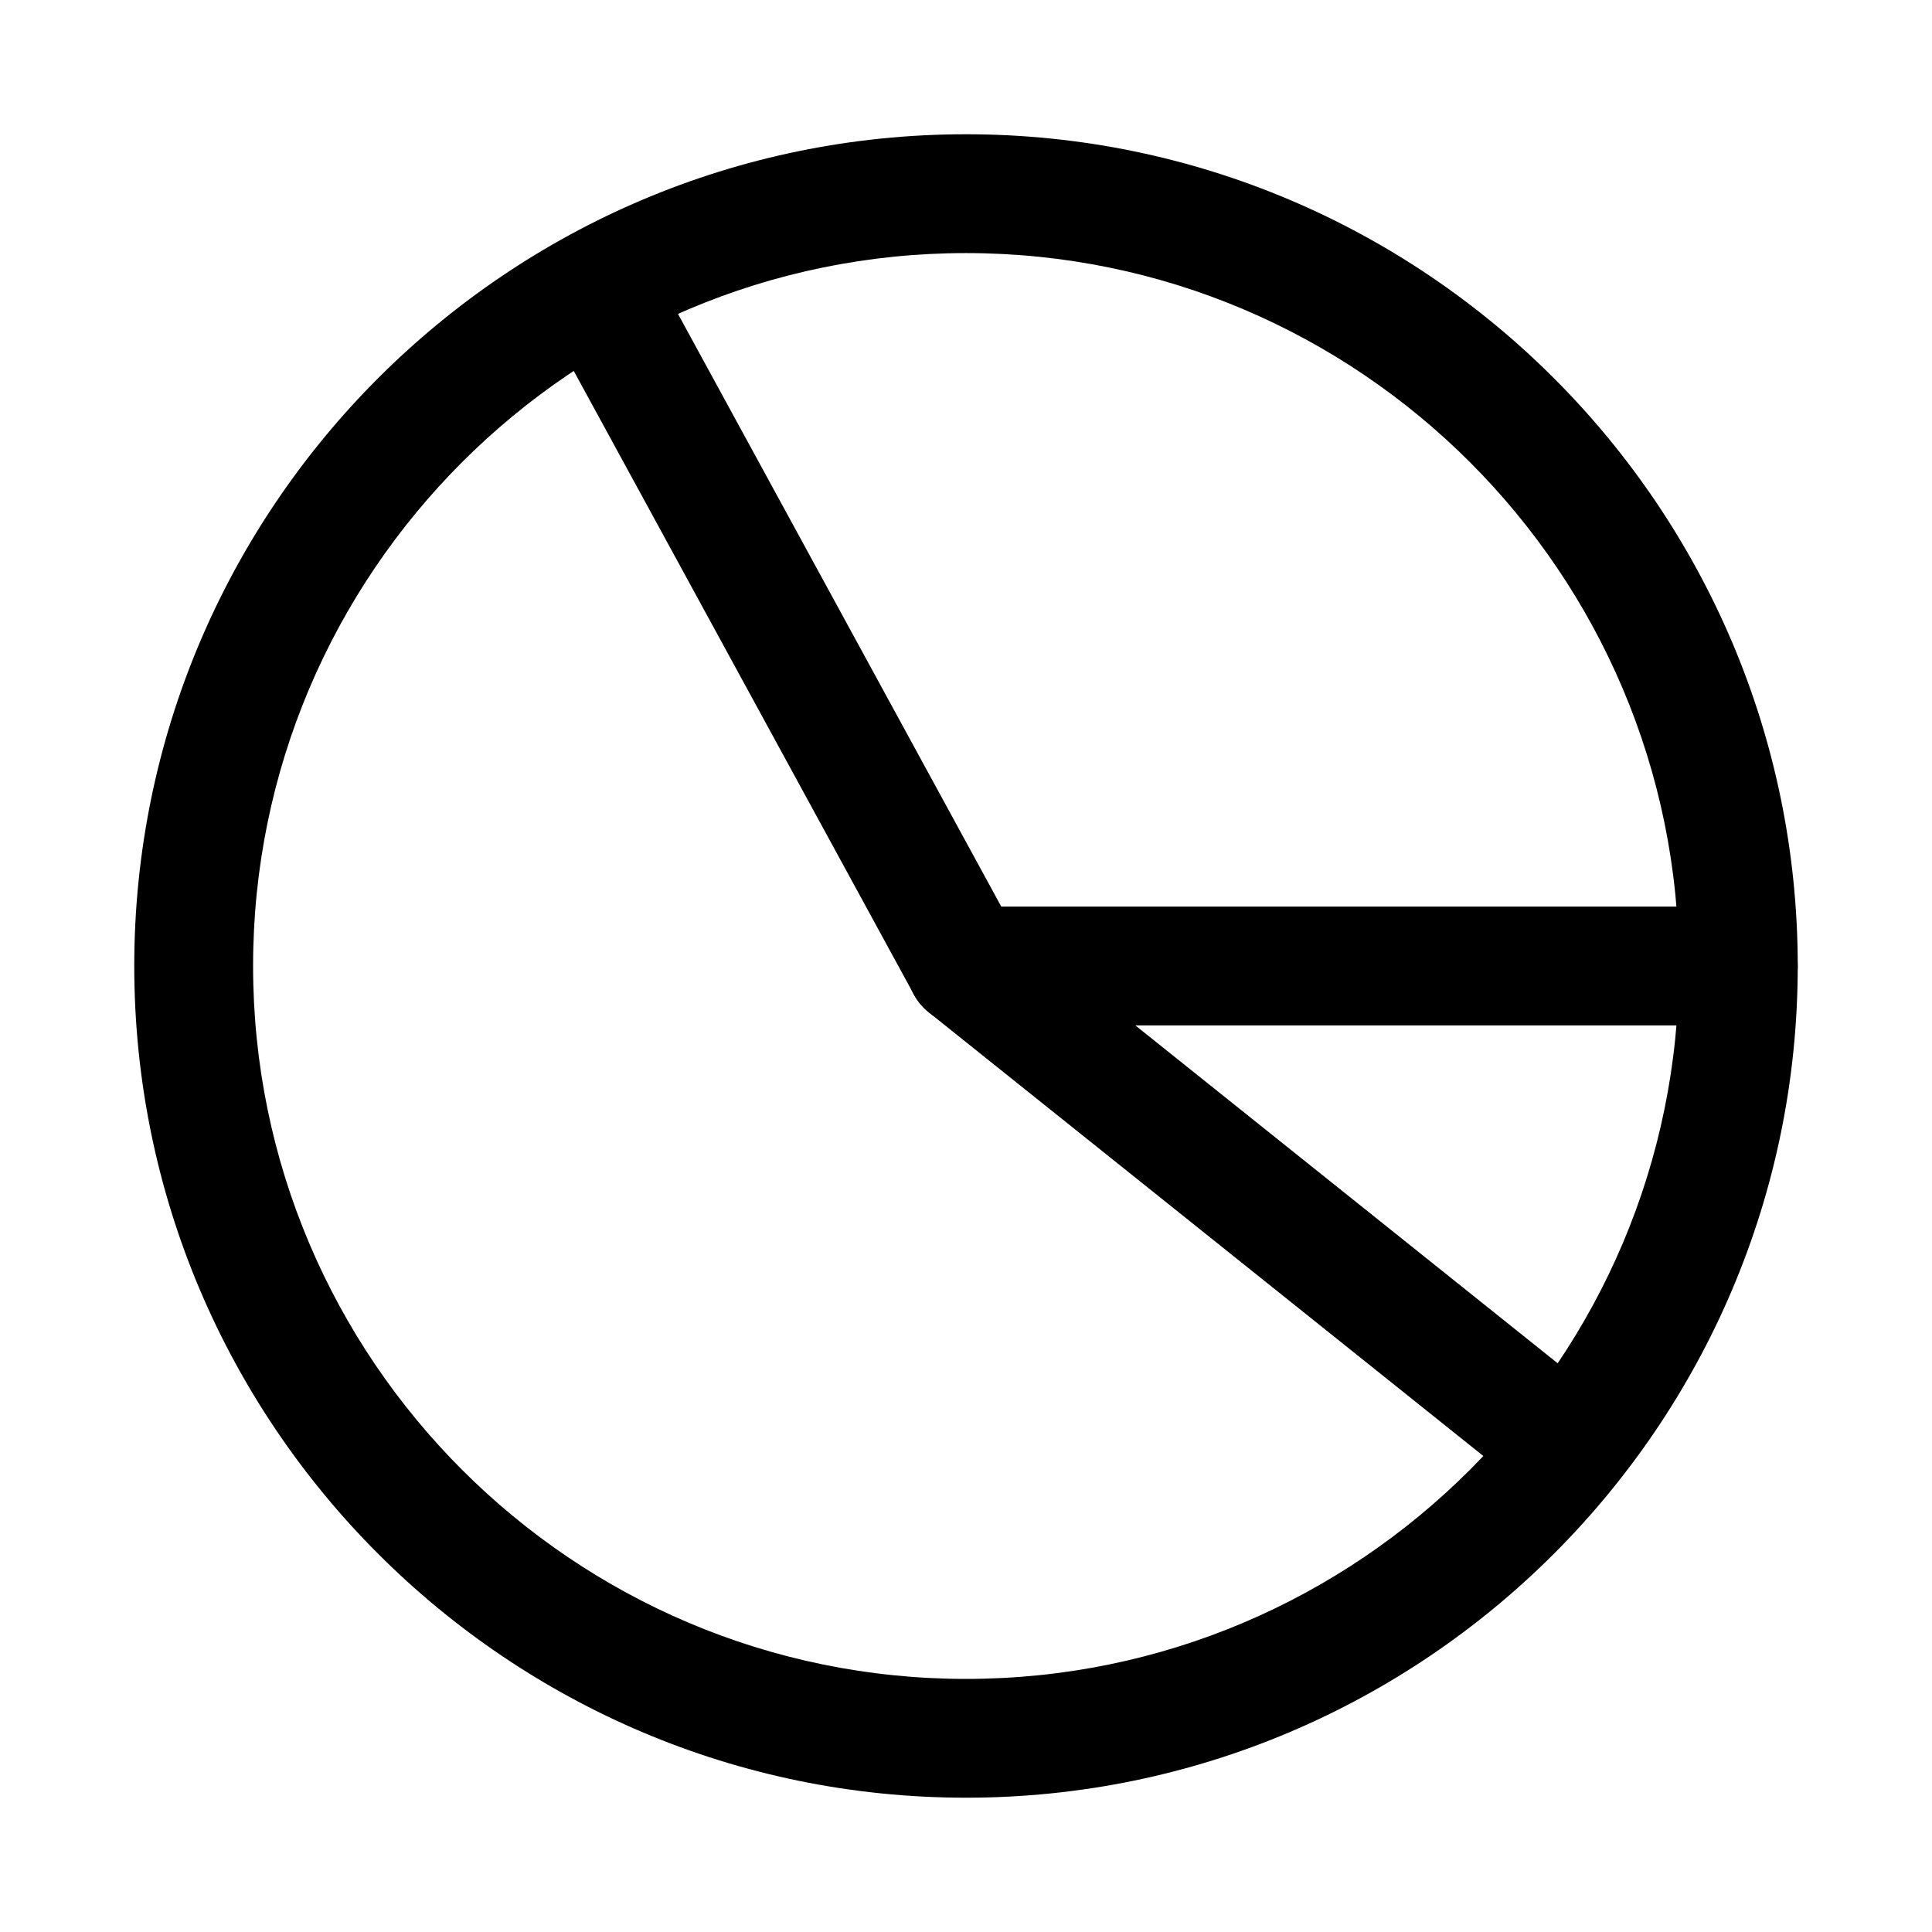 <?xml version="1.0" encoding="UTF-8"?>
<!-- Uploaded to: ICON Repo, www.iconrepo.com, Generator: ICON Repo Mixer Tools -->
<svg fill="#000000" width="800px" height="800px" version="1.1" viewBox="144 144 512 512" xmlns="http://www.w3.org/2000/svg">
 <g>
  <path d="m400 620.41c-121.54 0-220.42-98.875-220.42-220.41s98.879-220.42 220.42-220.42 220.42 98.879 220.42 220.42c-0.004 121.54-98.879 220.41-220.42 220.41zm0-409.34c-104.18 0-188.93 84.754-188.93 188.93 0 104.17 84.746 188.93 188.93 188.93 104.18 0 188.93-84.754 188.93-188.93-0.004-104.18-84.75-188.93-188.93-188.93z"/>
  <path d="m604.67 415.74h-204.67c-5.766 0-11.07-3.144-13.82-8.203l-94.465-173.18c-4.168-7.633-1.355-17.199 6.285-21.363 7.594-4.172 17.188-1.352 21.355 6.281l89.992 164.98h195.32c8.703 0 15.742 7.051 15.742 15.742 0 8.695-7.043 15.746-15.742 15.746z"/>
  <path d="m557.42 541.7c-3.445 0-6.918-1.129-9.824-3.449l-157.44-125.95c-6.781-5.426-7.887-15.336-2.461-22.125 5.457-6.773 15.344-7.894 22.141-2.461l157.44 125.95c6.781 5.426 7.887 15.336 2.461 22.125-3.121 3.887-7.688 5.91-12.316 5.91z"/>
 </g>
</svg>